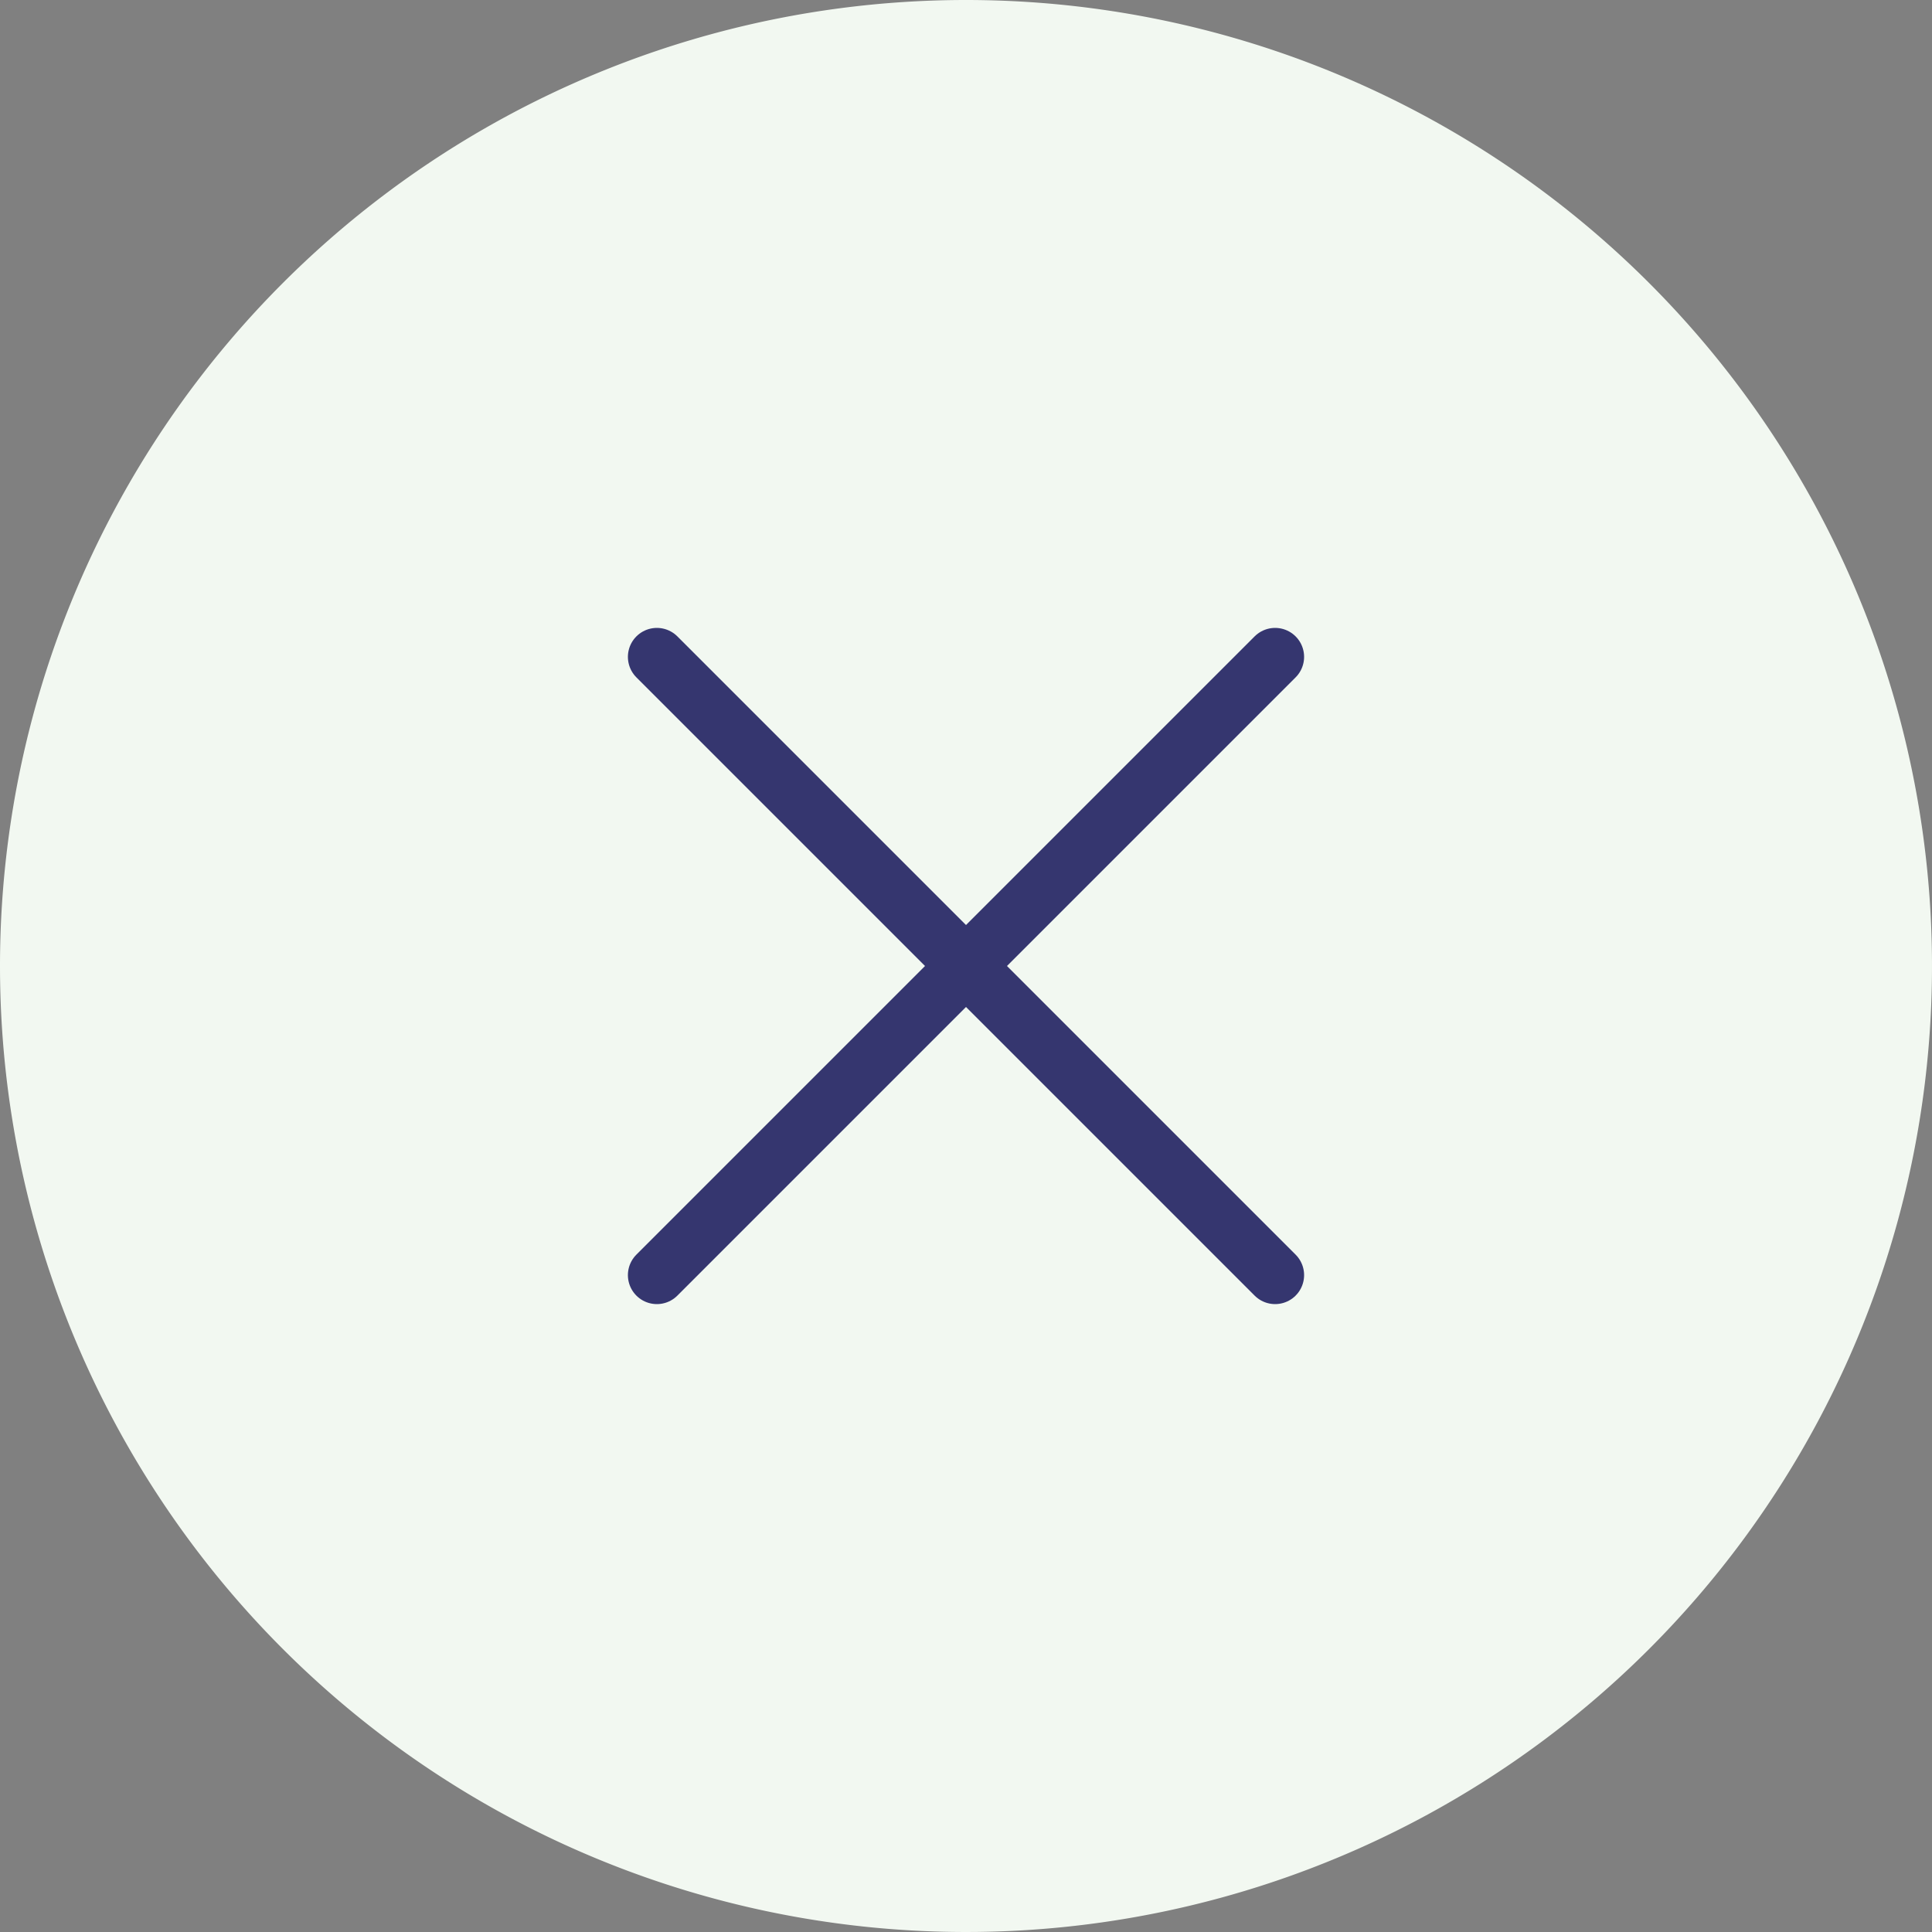 <svg id="コンポーネント_11_1" data-name="コンポーネント 11 – 1" xmlns="http://www.w3.org/2000/svg" width="40" height="40" viewBox="0 0 40 40">
  <rect x="0" y="0" width="40" height="40" fill="#808080" stroke="none"/>
  <path id="パス_487" data-name="パス 487" d="M20,0A20,20,0,1,1,0,20,20,20,0,0,1,20,0Z" fill="#f2f8f1"/>
  <rect id="長方形_44" data-name="長方形 44" width="24" height="24" transform="translate(8 8)" fill="none"/>
  <g id="グループ_60" data-name="グループ 60" transform="translate(-326.743 -20.743)">
    <line id="線_19" data-name="線 19" x2="18.102" transform="translate(340.343 34.343) rotate(45)" fill="none" stroke="#35366f" stroke-linecap="round" stroke-width="1.2"/>
    <line id="線_20" data-name="線 20" x2="18.102" transform="translate(353.143 34.343) rotate(135)" fill="none" stroke="#35366f" stroke-linecap="round" stroke-width="1.2"/>
  </g>
</svg>
